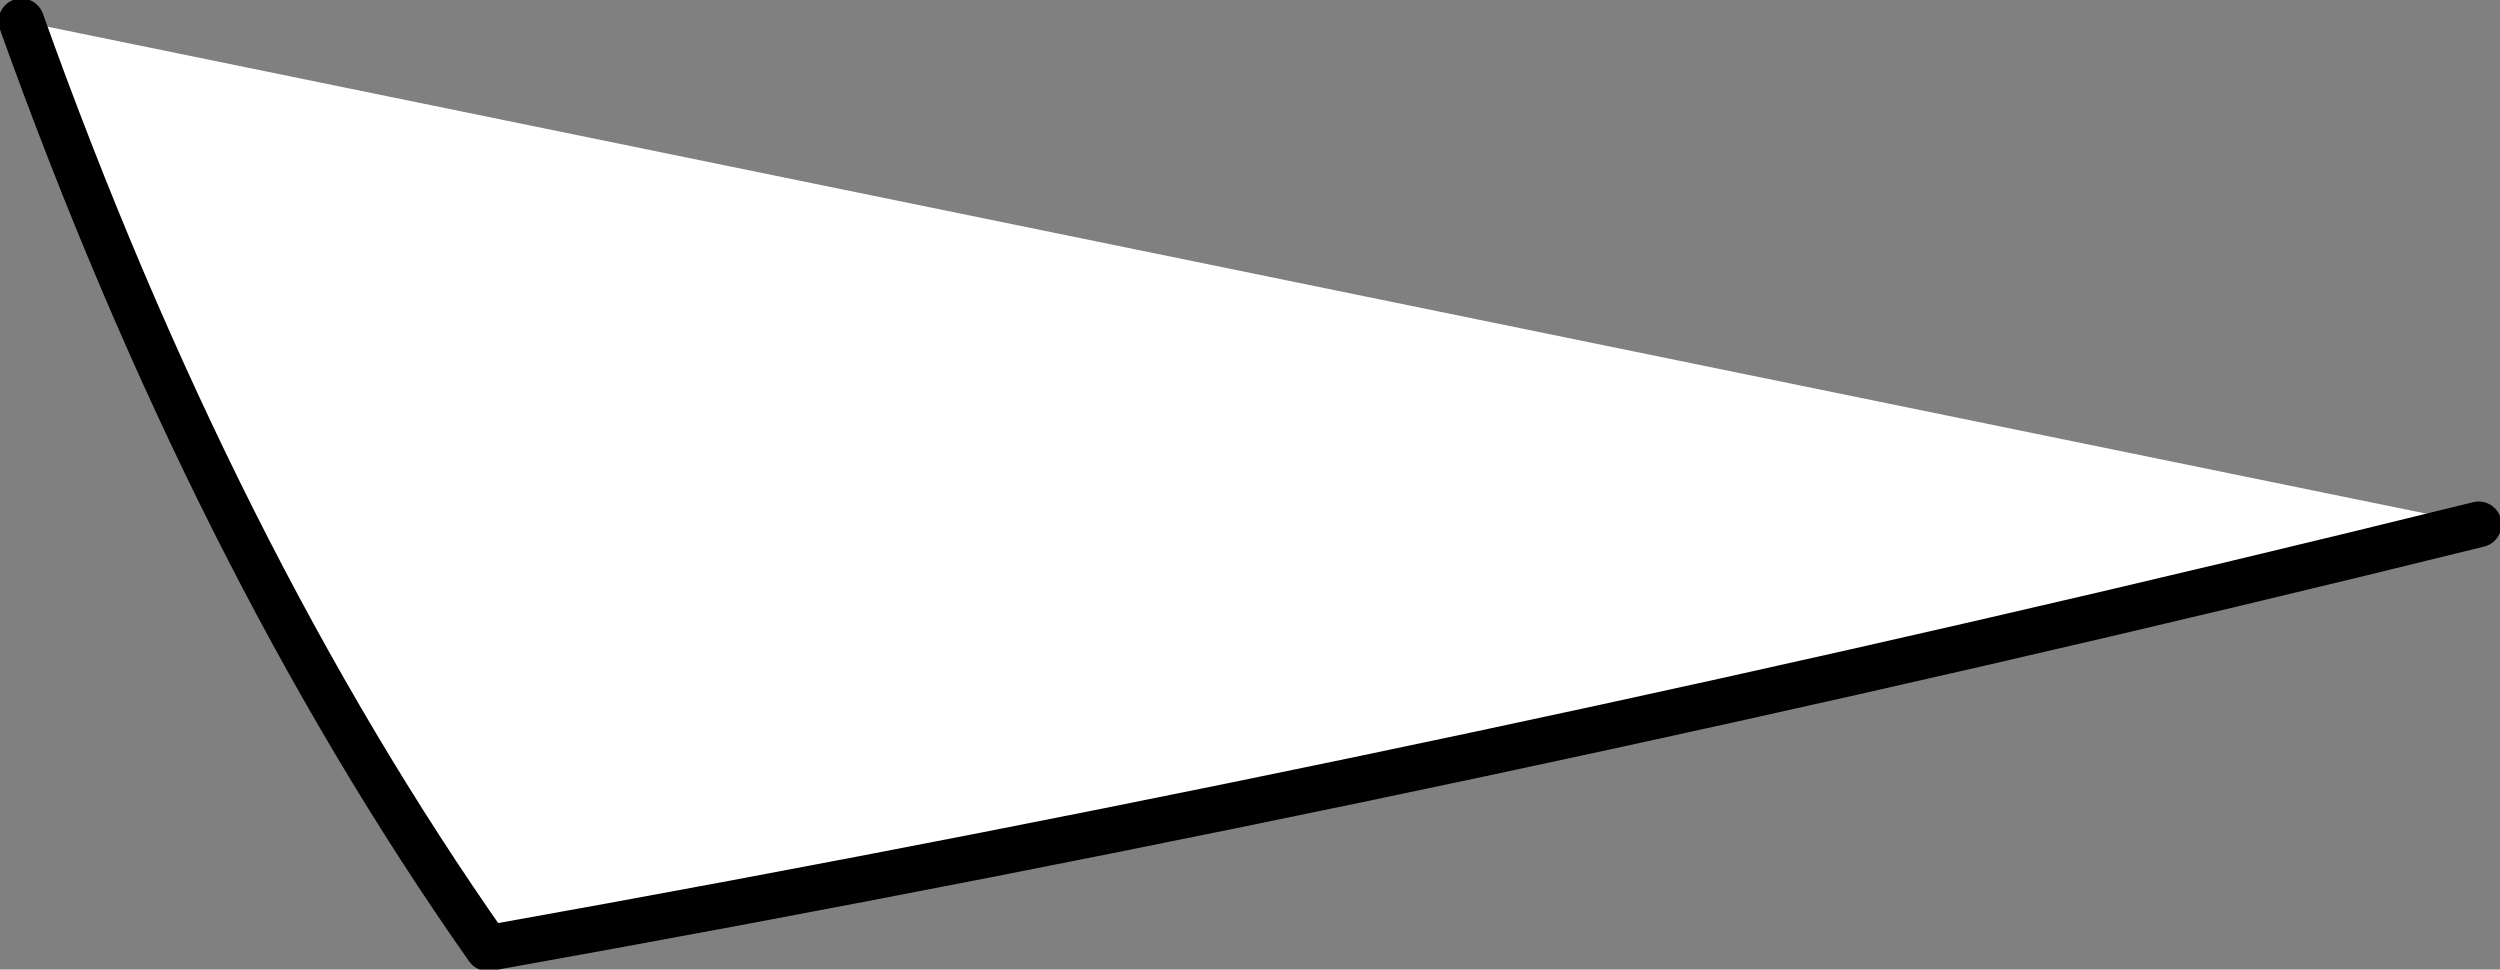 <?xml version="1.0" encoding="UTF-8" standalone="no"?>
<svg xmlns:xlink="http://www.w3.org/1999/xlink" height="15.9px" width="41.0px" xmlns="http://www.w3.org/2000/svg">
  <rect width="100%" height="100%" fill="#808080" stroke="none"/>
  <g transform="matrix(1.0, 0.0, 0.0, 1.0, 20.5, 7.95)">
    <path d="M20.15 0.65 Q3.75 4.7 -12.5 7.6 -17.0 1.2 -20.15 -7.6 L20.15 0.65" fill="#ffffff" fill-rule="evenodd" stroke="none"/>
    <path d="M20.15 0.65 Q3.75 4.7 -12.5 7.6 -17.0 1.2 -20.15 -7.6" fill="none" stroke="#000000" stroke-linecap="round" stroke-linejoin="round" stroke-width="0.75"/>
  </g>
</svg>
